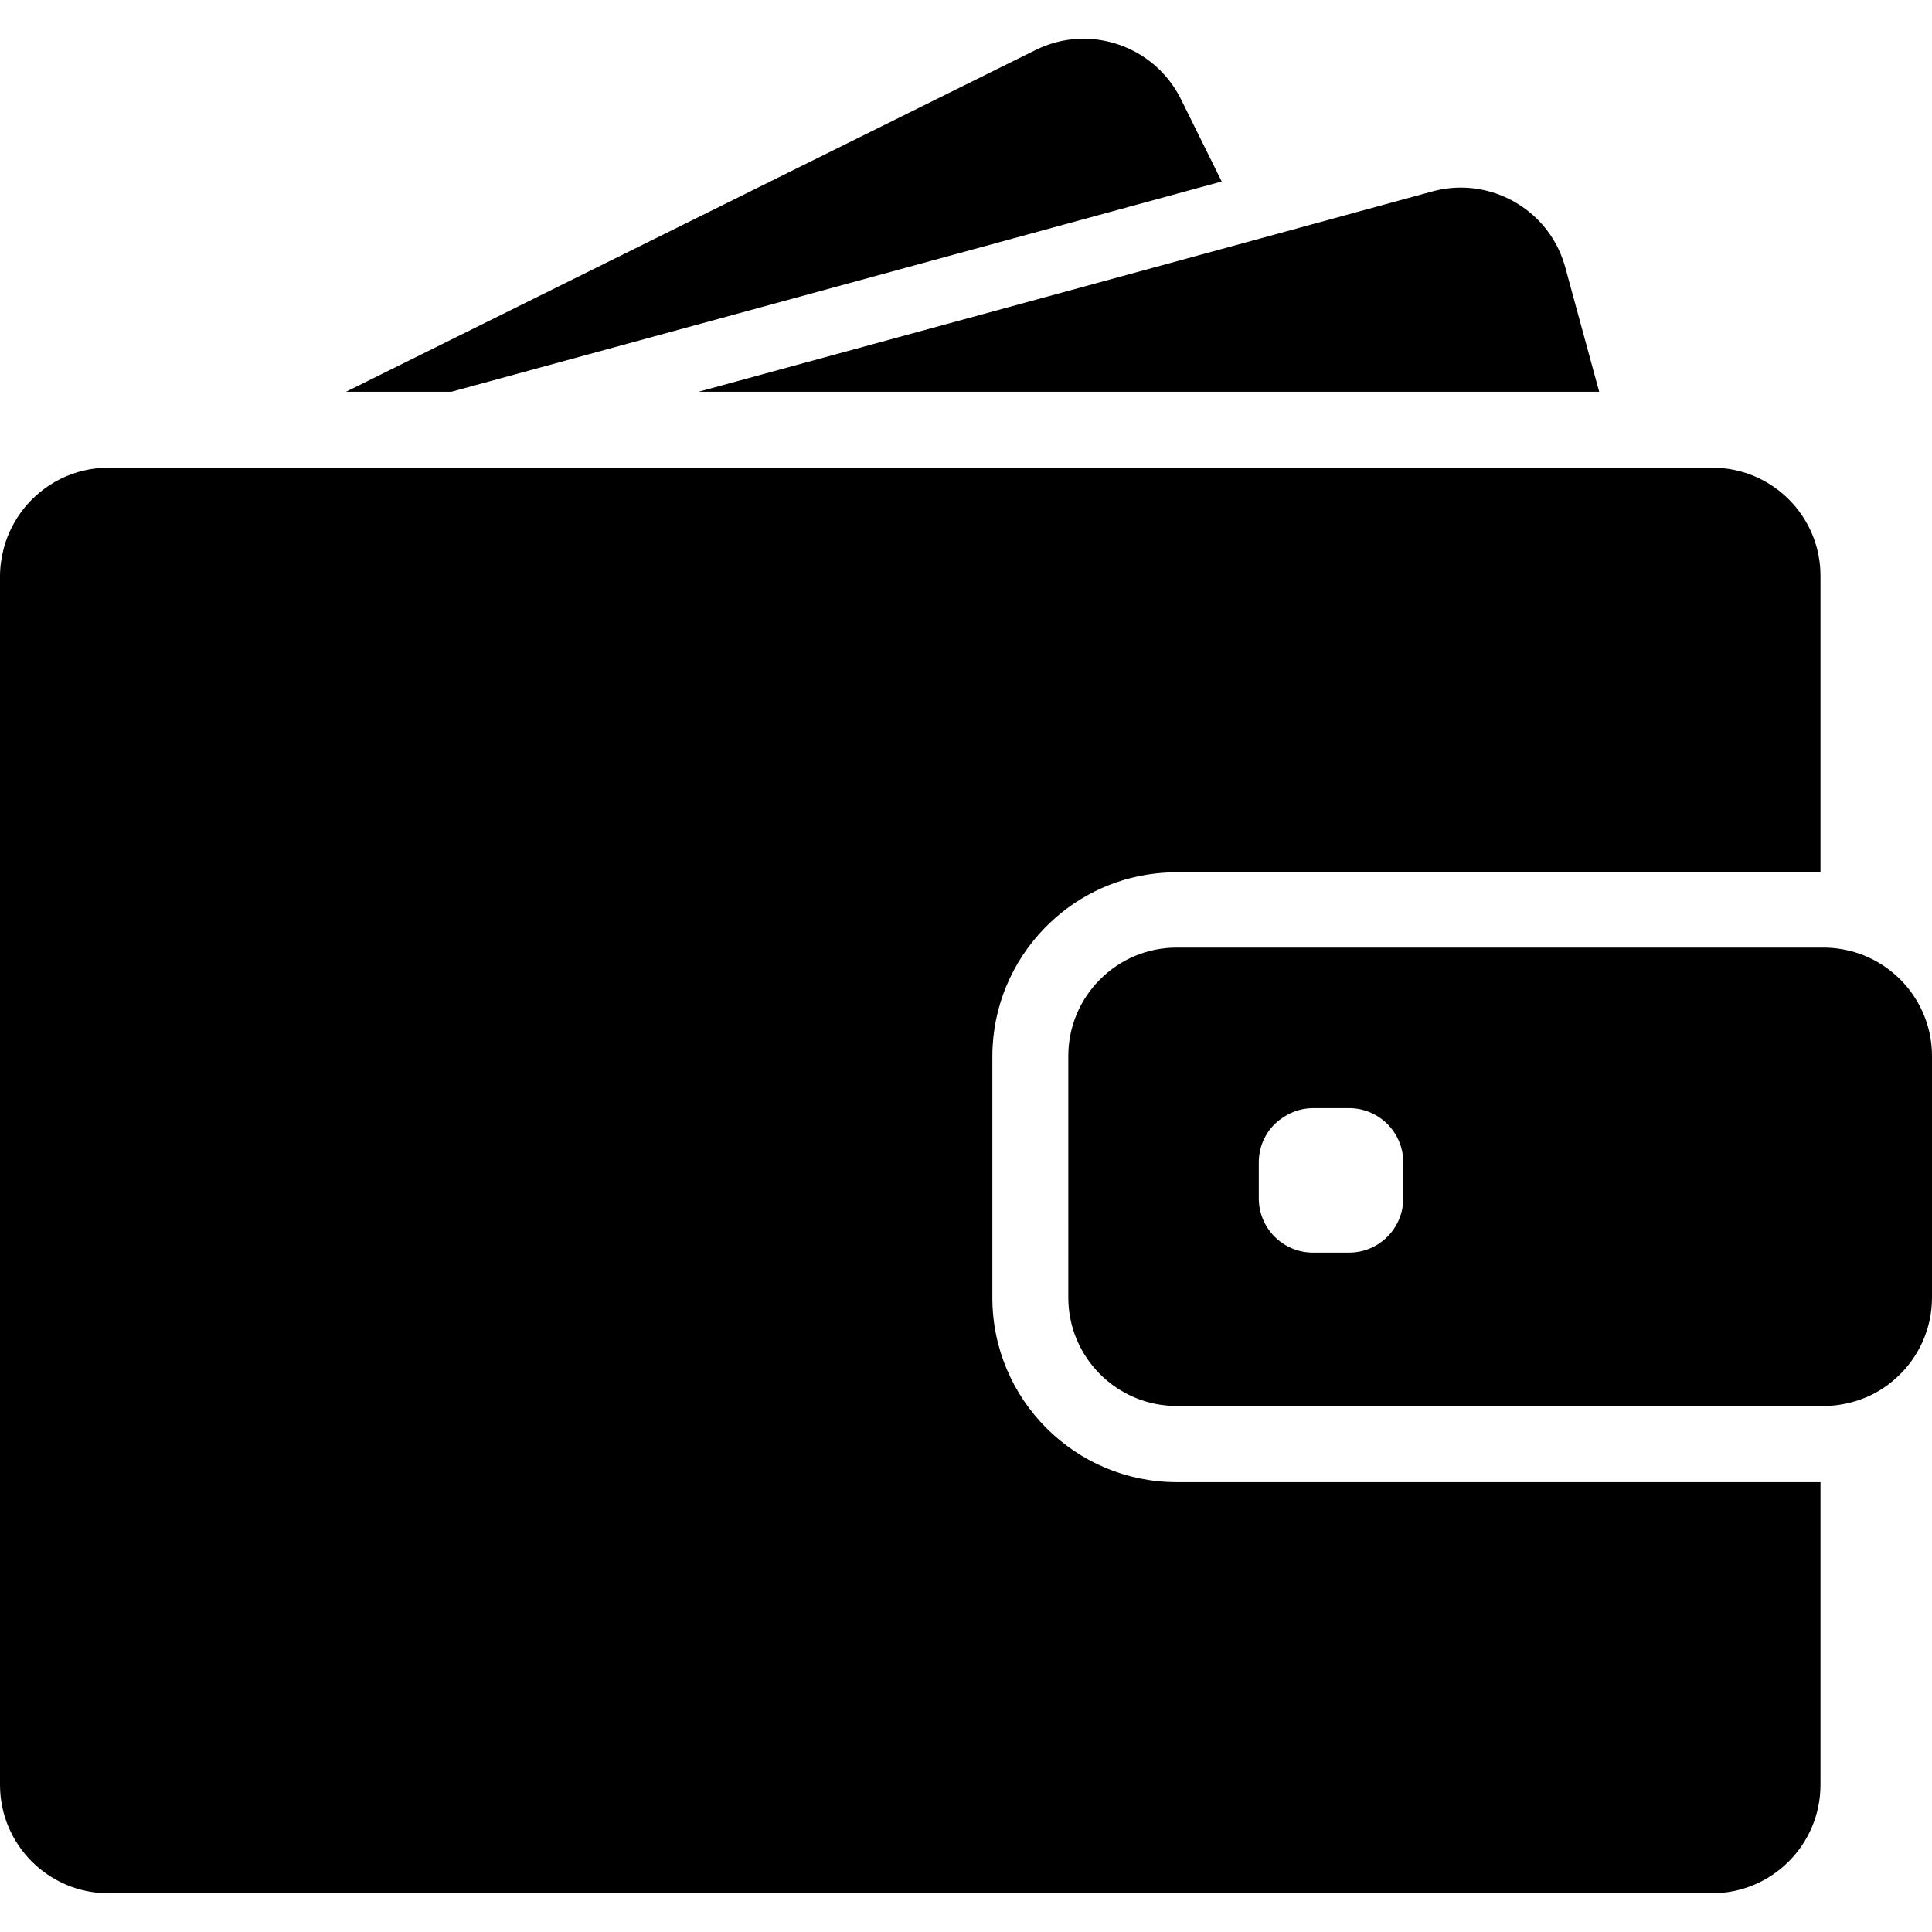 <svg xmlns="http://www.w3.org/2000/svg" version="1.1" xmlns:xlink="http://www.w3.org/1999/xlink" width="512" height="512" x="0" y="0" viewBox="0 0 890.5 890.5" style="enable-background:new 0 0 512 512" xml:space="preserve"><g><path d="m208.1 180.56 355-96.9-18.8-38c-12.3-24.7-42.3-34.9-67-22.6l-317.8 157.5h48.6zM673.3 86.46c-4.399 0-8.8.6-13.2 1.8l-83.399 22.8L322 180.56h415.1l-15.6-57.2c-6-22.3-26.2-36.9-48.2-36.9zM789.2 215.56H50.1c-15.8 0-29.9 7.3-39.1 18.8-4.2 5.3-7.4 11.4-9.2 18.1-1.1 4.2-1.8 8.6-1.8 13.1v557.1c0 27.601 22.4 50 50 50h739.1c27.601 0 50-22.399 50-50v-139.5H542.4c-46.9 0-85-38.1-85-85V486.96c0-23 9.199-43.899 24.1-59.199 13.2-13.601 30.9-22.801 50.7-25.101 3.3-.399 6.7-.6 10.1-.6h296.8v-136.5c.1-27.6-22.3-50-49.9-50z" fill="#000000" opacity="1" data-original="#000000"></path><path d="M874.2 449.86c-5-4.6-10.9-8.1-17.5-10.4-5.101-1.699-10.5-2.699-16.2-2.699H542.4c-27.601 0-50 22.399-50 50V598.06c0 27.6 22.399 50 50 50h298.1c5.7 0 11.1-1 16.2-2.7 6.6-2.2 12.5-5.8 17.5-10.4 10-9.1 16.3-22.3 16.3-36.899v-111.3c0-14.601-6.3-27.802-16.3-36.901zm-227.4 102.5c0 13.8-11.2 25-25 25h-16.6c-13.8 0-25-11.2-25-25v-16.6c0-8 3.7-15.101 9.6-19.601 4.3-3.3 9.601-5.399 15.4-5.399h16.6c13.8 0 25 11.199 25 25v16.6z" fill="#000000" opacity="1" data-original="#000000"></path></g></svg>